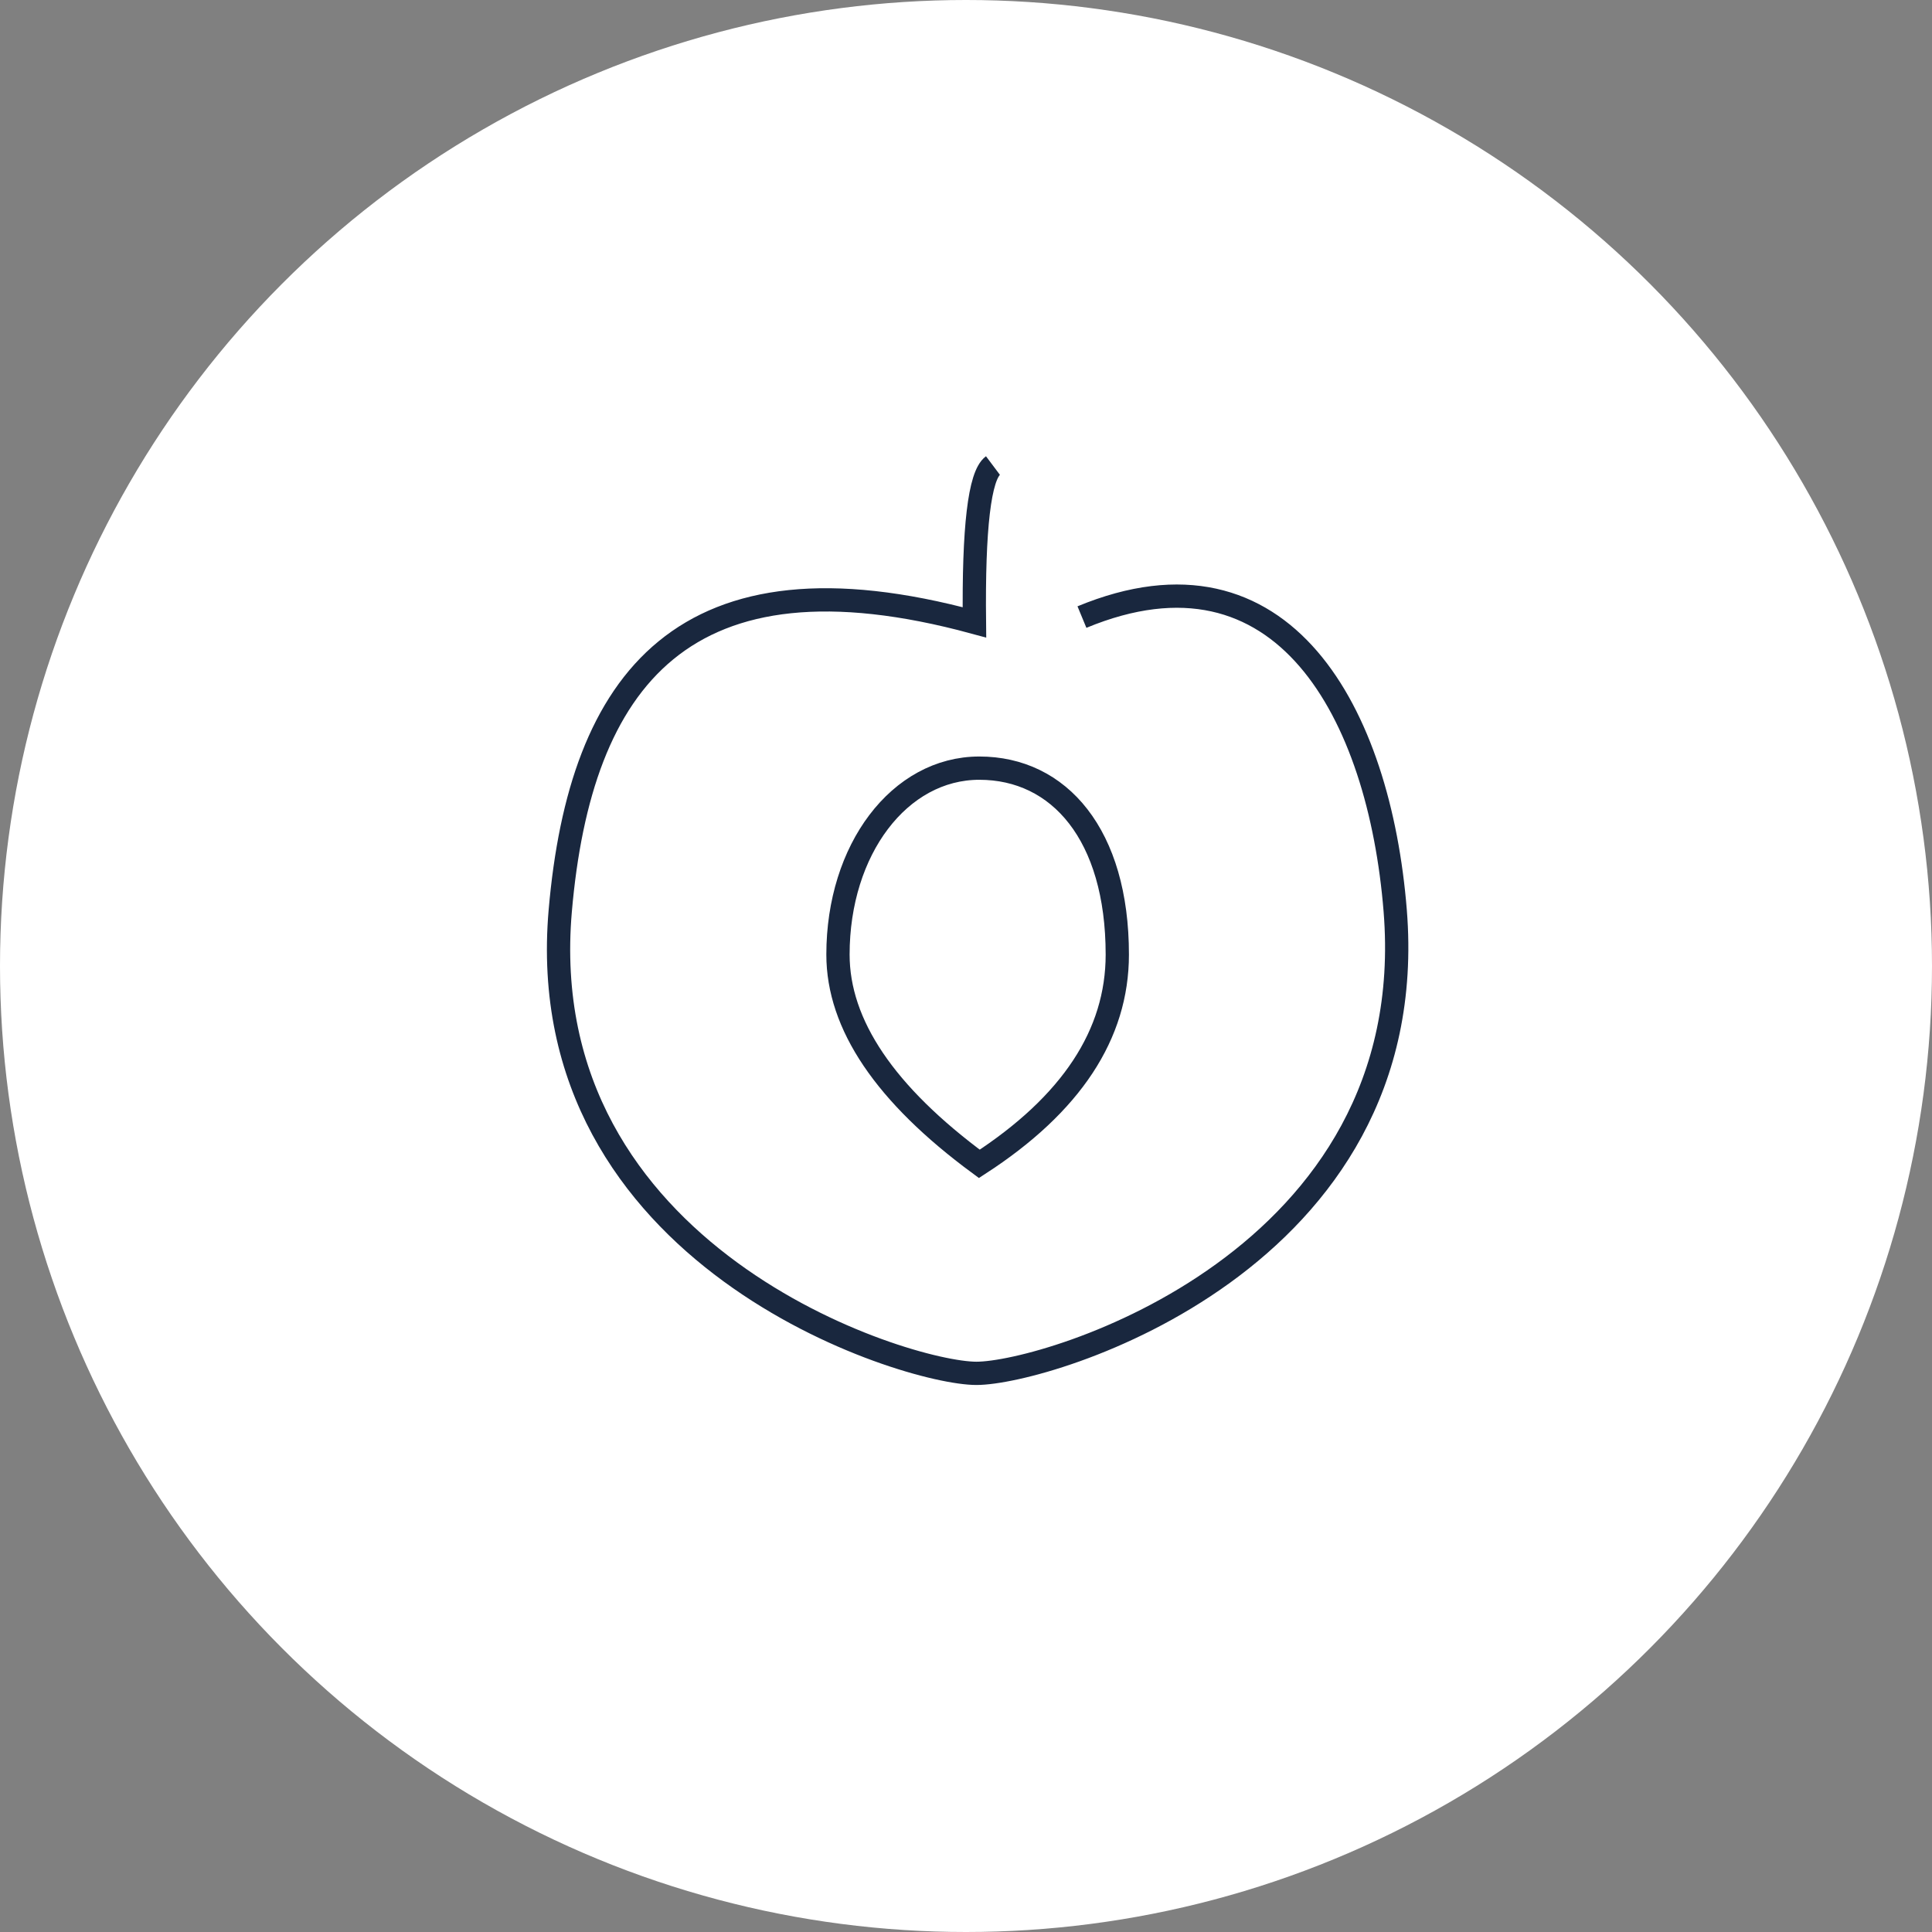 <?xml version="1.0" encoding="UTF-8"?>
<svg width="83px" height="83px" viewBox="0 0 83 83" version="1.1" xmlns="http://www.w3.org/2000/svg" xmlns:xlink="http://www.w3.org/1999/xlink">
    <rect x="0" y="0" width="83" height="83" fill="#808080" stroke="none"/>
    <!-- Generator: Sketch 63.1 (92452) - https://sketch.com -->
    <title>Ico_Prugna</title>
    <desc>Created with Sketch.</desc>
    <g id="Page-1" stroke="none" stroke-width="1" fill="none" fill-rule="evenodd">
        <g id="Sentori" transform="translate(-284, -352)">
            <g id="Ico_Prugna" transform="translate(284, 352)">
                <circle id="Oval" fill="#FFFFFF" cx="41.5" cy="41.5" r="41.5"></circle>
                <g id="Group" transform="translate(24, 20)" stroke="#19273E">
                    <path d="M18.073,30 C14.024,27.015 12,24.018 12,21.008 C12,16.493 14.642,13 18.073,13 C21.505,13 24,15.862 24,21.008 C24,24.439 22.024,27.436 18.073,30 Z" id="Path"></path>
                    <path d="M22.481,6.51 C31.151,2.921 35.26,10.674 35.939,19.124 C37.148,34.179 21.005,39 17.948,39 C14.892,39 -1.221,34.011 0.069,19.124 C0.929,9.199 5.386,3.348 17.862,6.737 C17.817,2.678 18.082,0.432 18.658,0" id="Path"></path>
                </g>
            </g>
        </g>
    </g>
</svg>